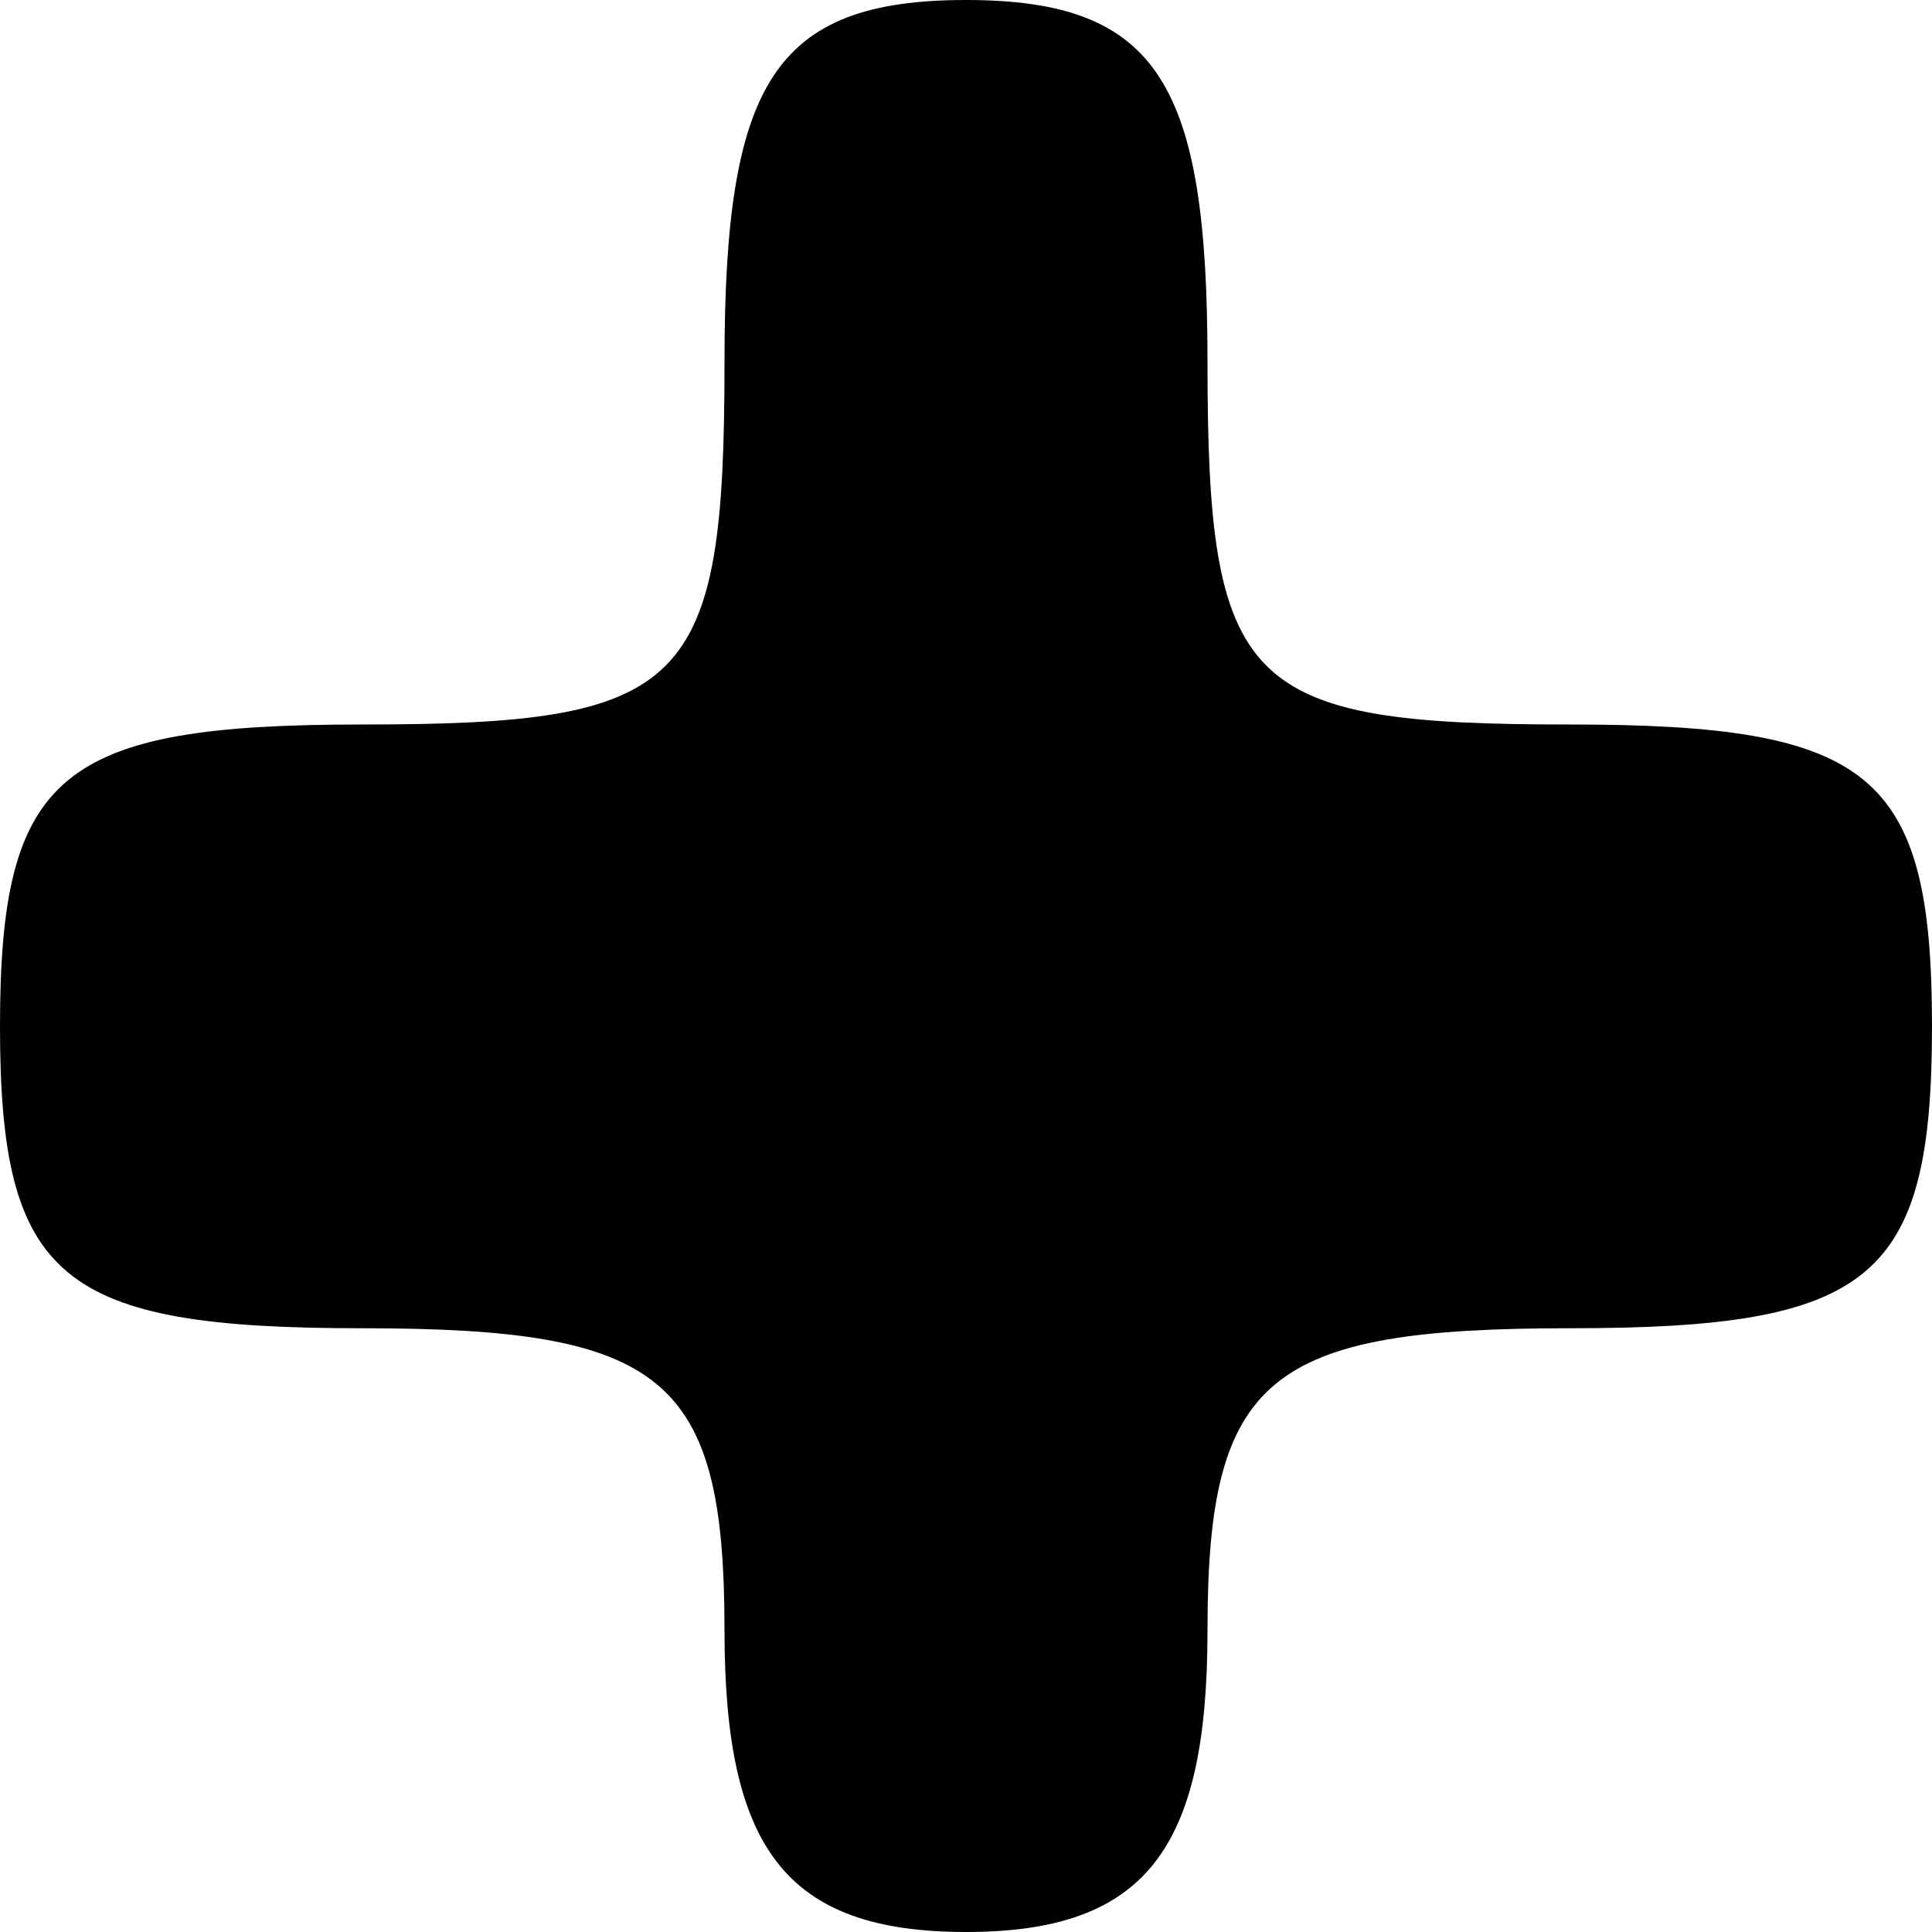 <?xml version="1.0" standalone="no"?>
<!DOCTYPE svg PUBLIC "-//W3C//DTD SVG 20010904//EN"
 "http://www.w3.org/TR/2001/REC-SVG-20010904/DTD/svg10.dtd">
<svg version="1.0" xmlns="http://www.w3.org/2000/svg"
 width="16pt" height="16pt" viewBox="0 0 16 16"
 preserveAspectRatio="xMidYMid meet">

<g transform="translate(0,16) scale(0.1,-0.1)"
fill="#000000" stroke="none">
<path d="M60 130 c0 -27 -3 -30 -30 -30 -25 0 -30 -4 -30 -25 0 -21 5 -25 30
-25 25 0 30 -4 30 -25 0 -18 5 -25 20 -25 15 0 20 7 20 25 0 21 5 25 30 25 25
0 30 4 30 25 0 21 -5 25 -30 25 -27 0 -30 3 -30 30 0 23 -4 30 -20 30 -16 0
-20 -7 -20 -30z"/>
</g>
</svg>
